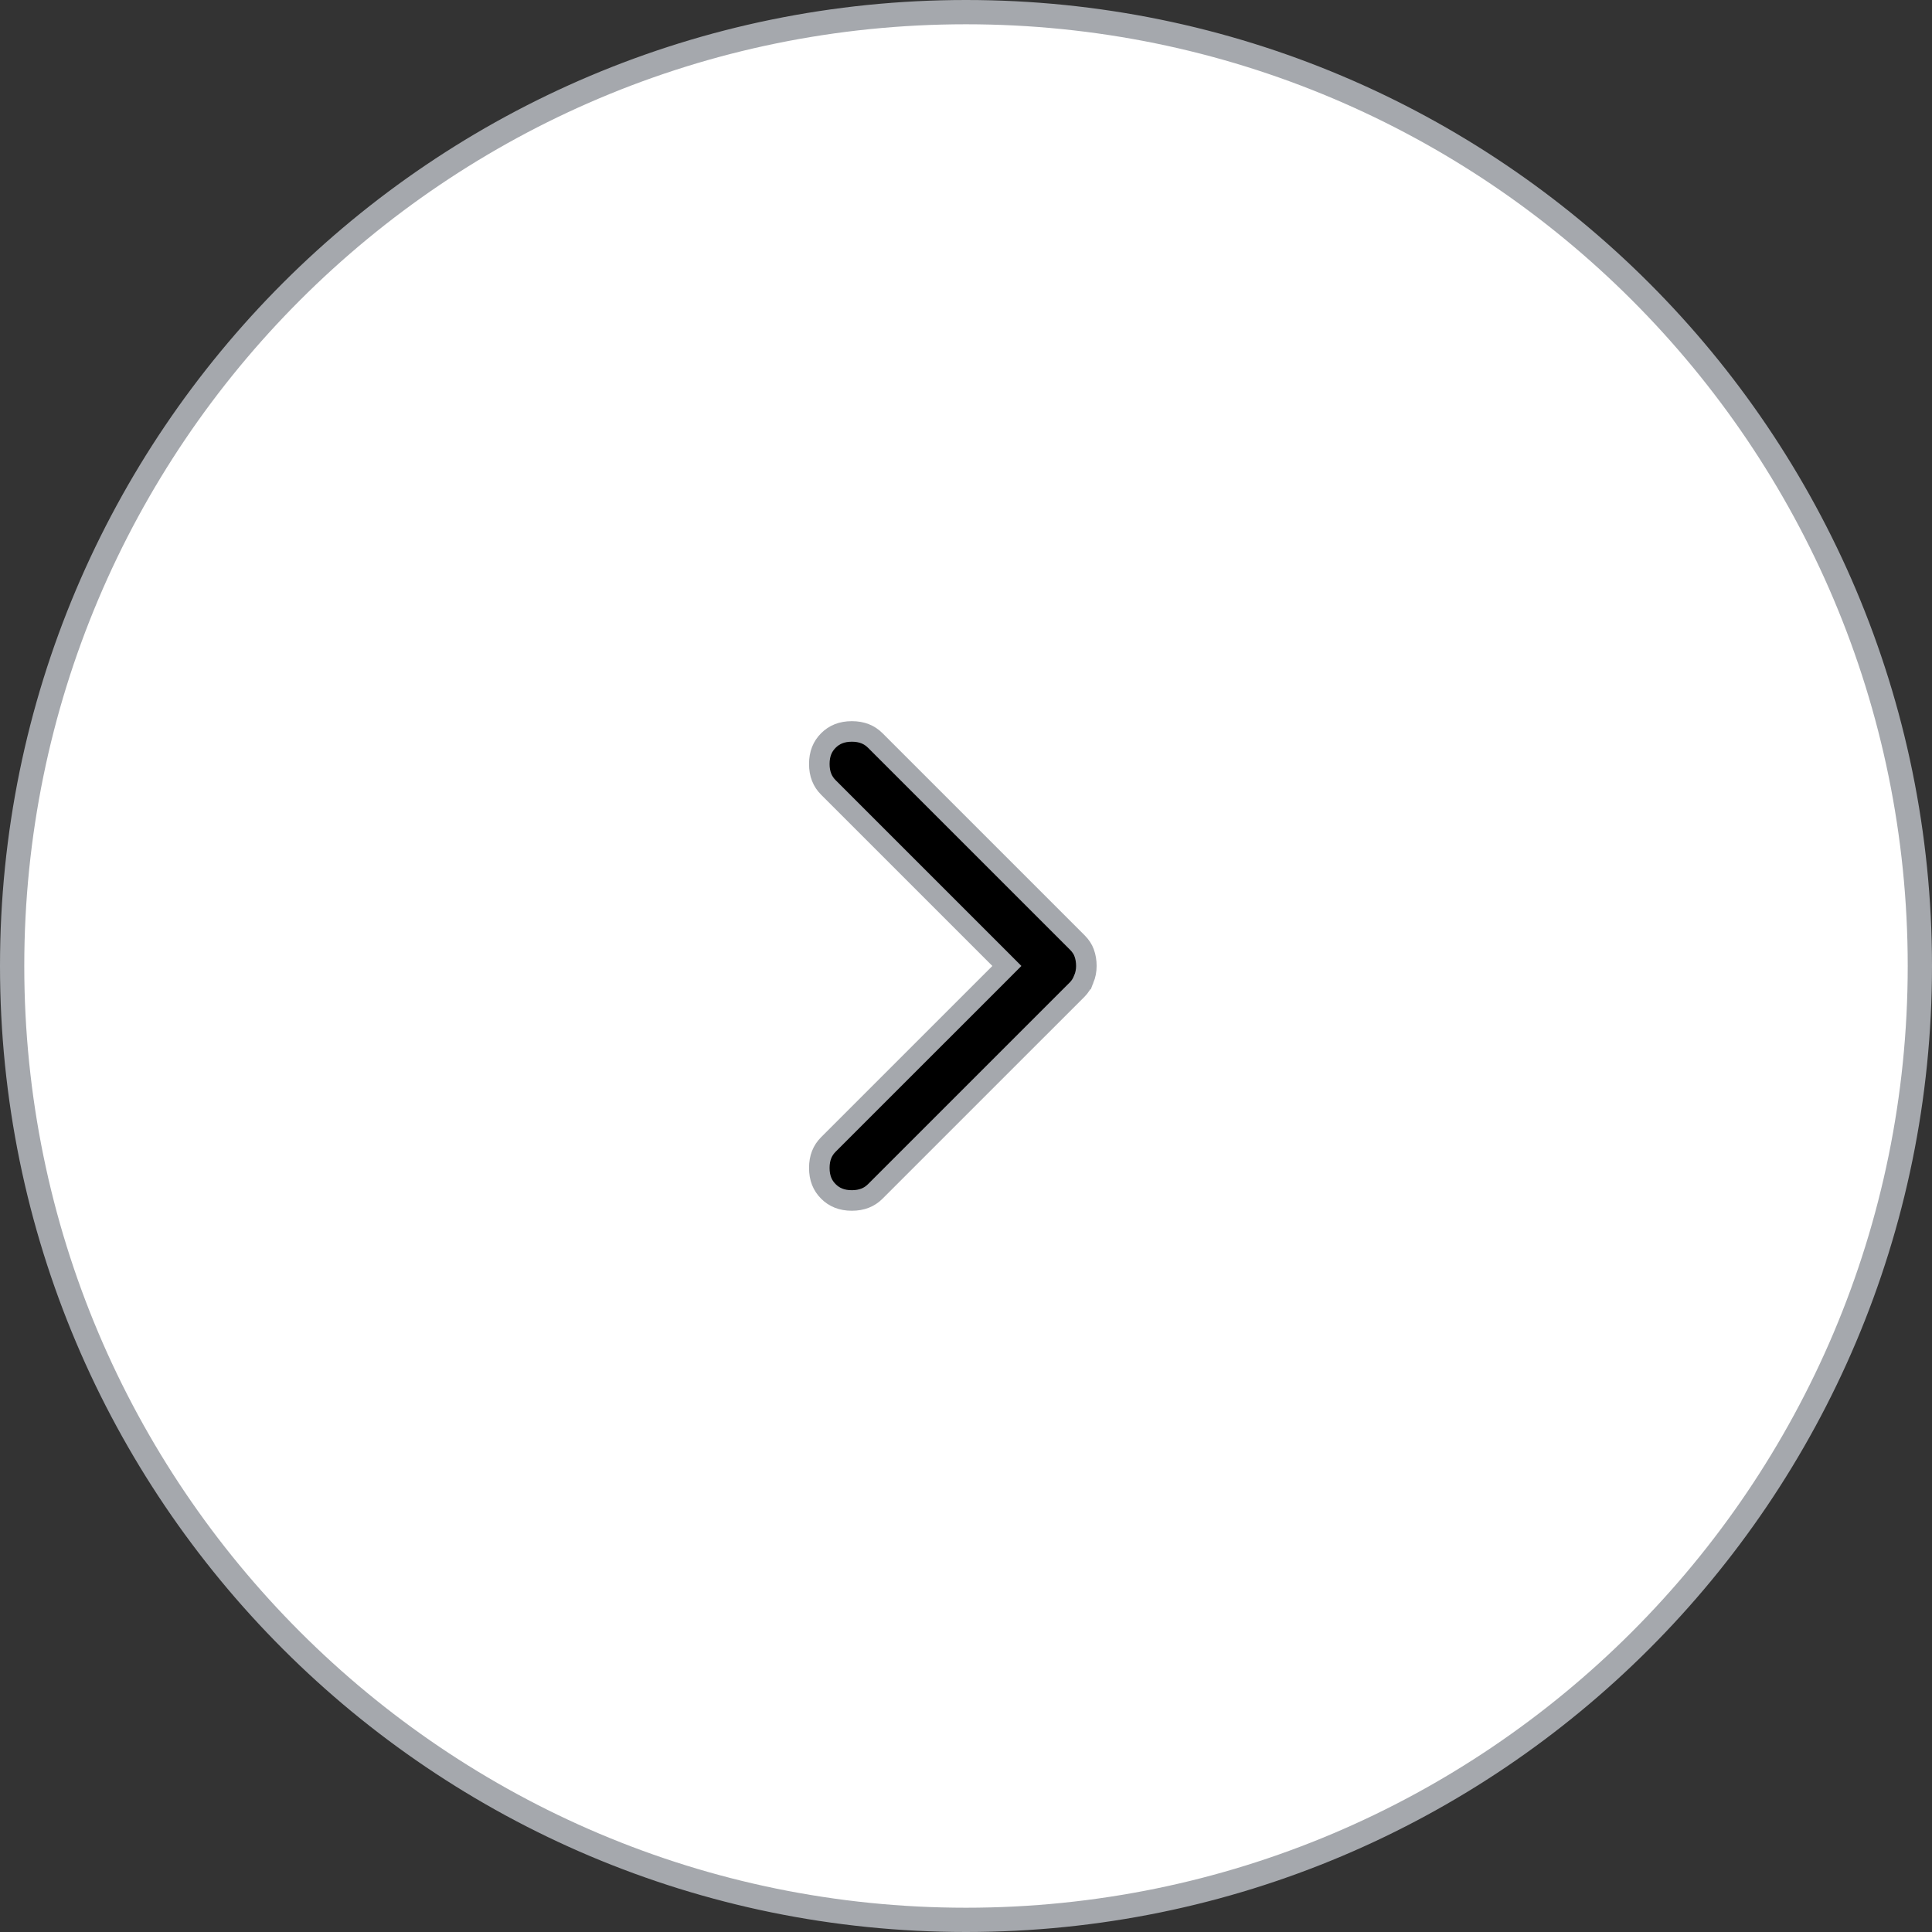 <svg width="94" height="94" viewBox="0 0 94 94" fill="none" xmlns="http://www.w3.org/2000/svg">
    <rect x="0" y="0" width="94" height="94" fill="#333333" stroke="none"/>
    <g clip-path="url(#clip0_49_14)">
        <path d="M47 0.5C72.681 0.5 93.5 21.319 93.5 47C93.5 72.681 72.681 93.5 47 93.5C21.319 93.5 0.5 72.681 0.5 47C0.5 21.319 21.319 0.5 47 0.5Z" fill="white" stroke="#A5A8AD"/>
        <path d="M93.319 47C93.319 21.419 72.581 0.681 47 0.681C21.419 0.681 0.681 21.419 0.681 47C0.681 72.581 21.419 93.319 47 93.319C72.581 93.319 93.319 72.581 93.319 47Z" stroke="#A5A8AD"/>
        <path d="M52.732 47.639L52.731 47.639C52.646 47.853 52.538 48.016 52.415 48.14L42.587 57.967C42.299 58.256 41.932 58.408 41.446 58.408C40.959 58.408 40.593 58.256 40.304 57.967C40.015 57.678 39.863 57.312 39.863 56.825C39.863 56.339 40.015 55.972 40.304 55.683L48.636 47.352L48.989 46.998L48.636 46.644L40.304 38.313C40.304 38.313 40.304 38.313 40.304 38.313C40.015 38.024 39.863 37.657 39.863 37.171C39.863 36.684 40.015 36.318 40.304 36.029L40.304 36.029C40.593 35.74 40.959 35.588 41.446 35.588C41.932 35.588 42.299 35.74 42.587 36.029L42.587 36.029L52.415 45.856C52.415 45.856 52.415 45.856 52.415 45.856C52.583 46.025 52.69 46.194 52.75 46.364L52.751 46.366C52.819 46.557 52.856 46.767 52.856 46.998C52.856 47.219 52.815 47.431 52.732 47.639Z" fill="black" stroke="#A5A8AD"/>
    </g>
    <defs>
        <clipPath id="clip0_49_14">
            <rect width="94" height="94" fill="white"/>
        </clipPath>
    </defs>
</svg>
